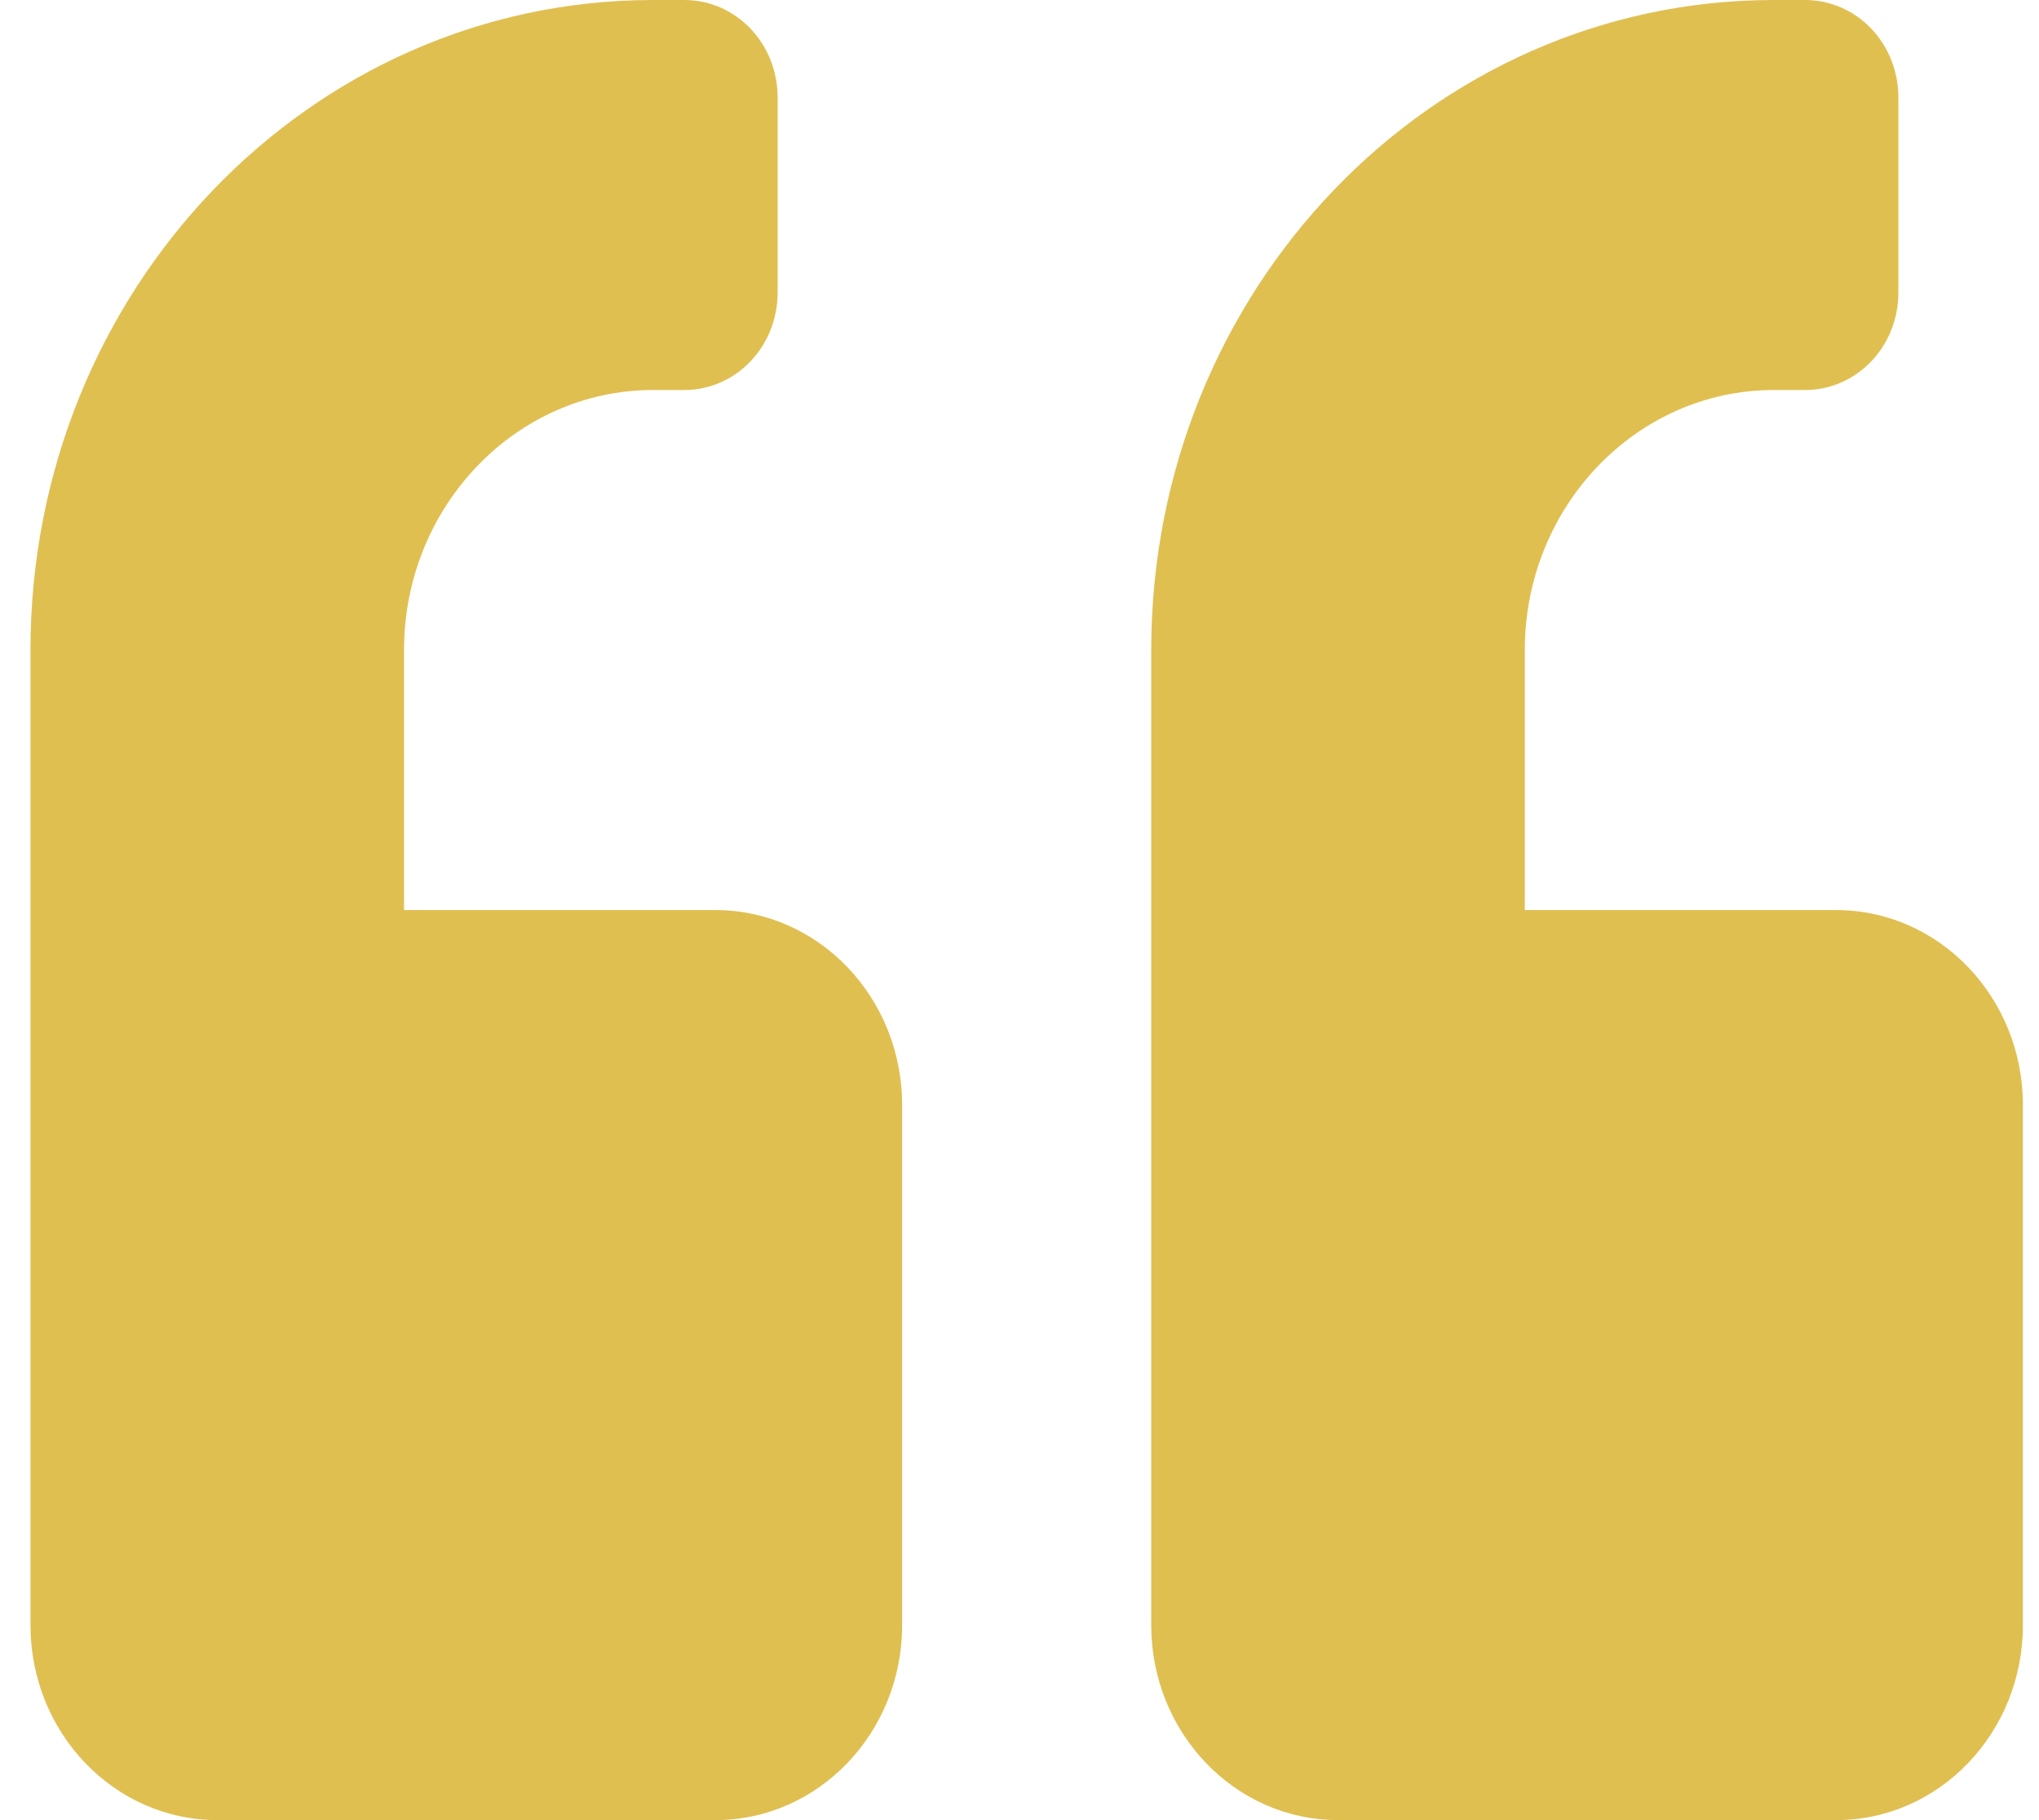 <svg width="56" height="50" viewBox="0 0 56 50" fill="none" xmlns="http://www.w3.org/2000/svg">
<path d="M50.428 25H41.878V17.857C41.878 13.917 44.945 10.714 48.718 10.714H49.573C50.995 10.714 52.138 9.52 52.138 8.036V2.679C52.138 1.194 50.995 0 49.573 0H48.718C39.27 0 31.618 7.991 31.618 17.857V44.643C31.618 47.6 33.916 50 36.748 50H50.428C53.261 50 55.558 47.6 55.558 44.643V30.357C55.558 27.4 53.261 25 50.428 25ZM19.647 25H11.097V17.857C11.097 13.917 14.165 10.714 17.937 10.714H18.792C20.214 10.714 21.357 9.52 21.357 8.036V2.679C21.357 1.194 20.214 0 18.792 0H17.937C8.489 0 0.837 7.991 0.837 17.857V44.643C0.837 47.6 3.135 50 5.967 50H19.647C22.48 50 24.777 47.6 24.777 44.643V30.357C24.777 27.4 22.48 25 19.647 25Z" fill="#E0BF51"/>
</svg>
